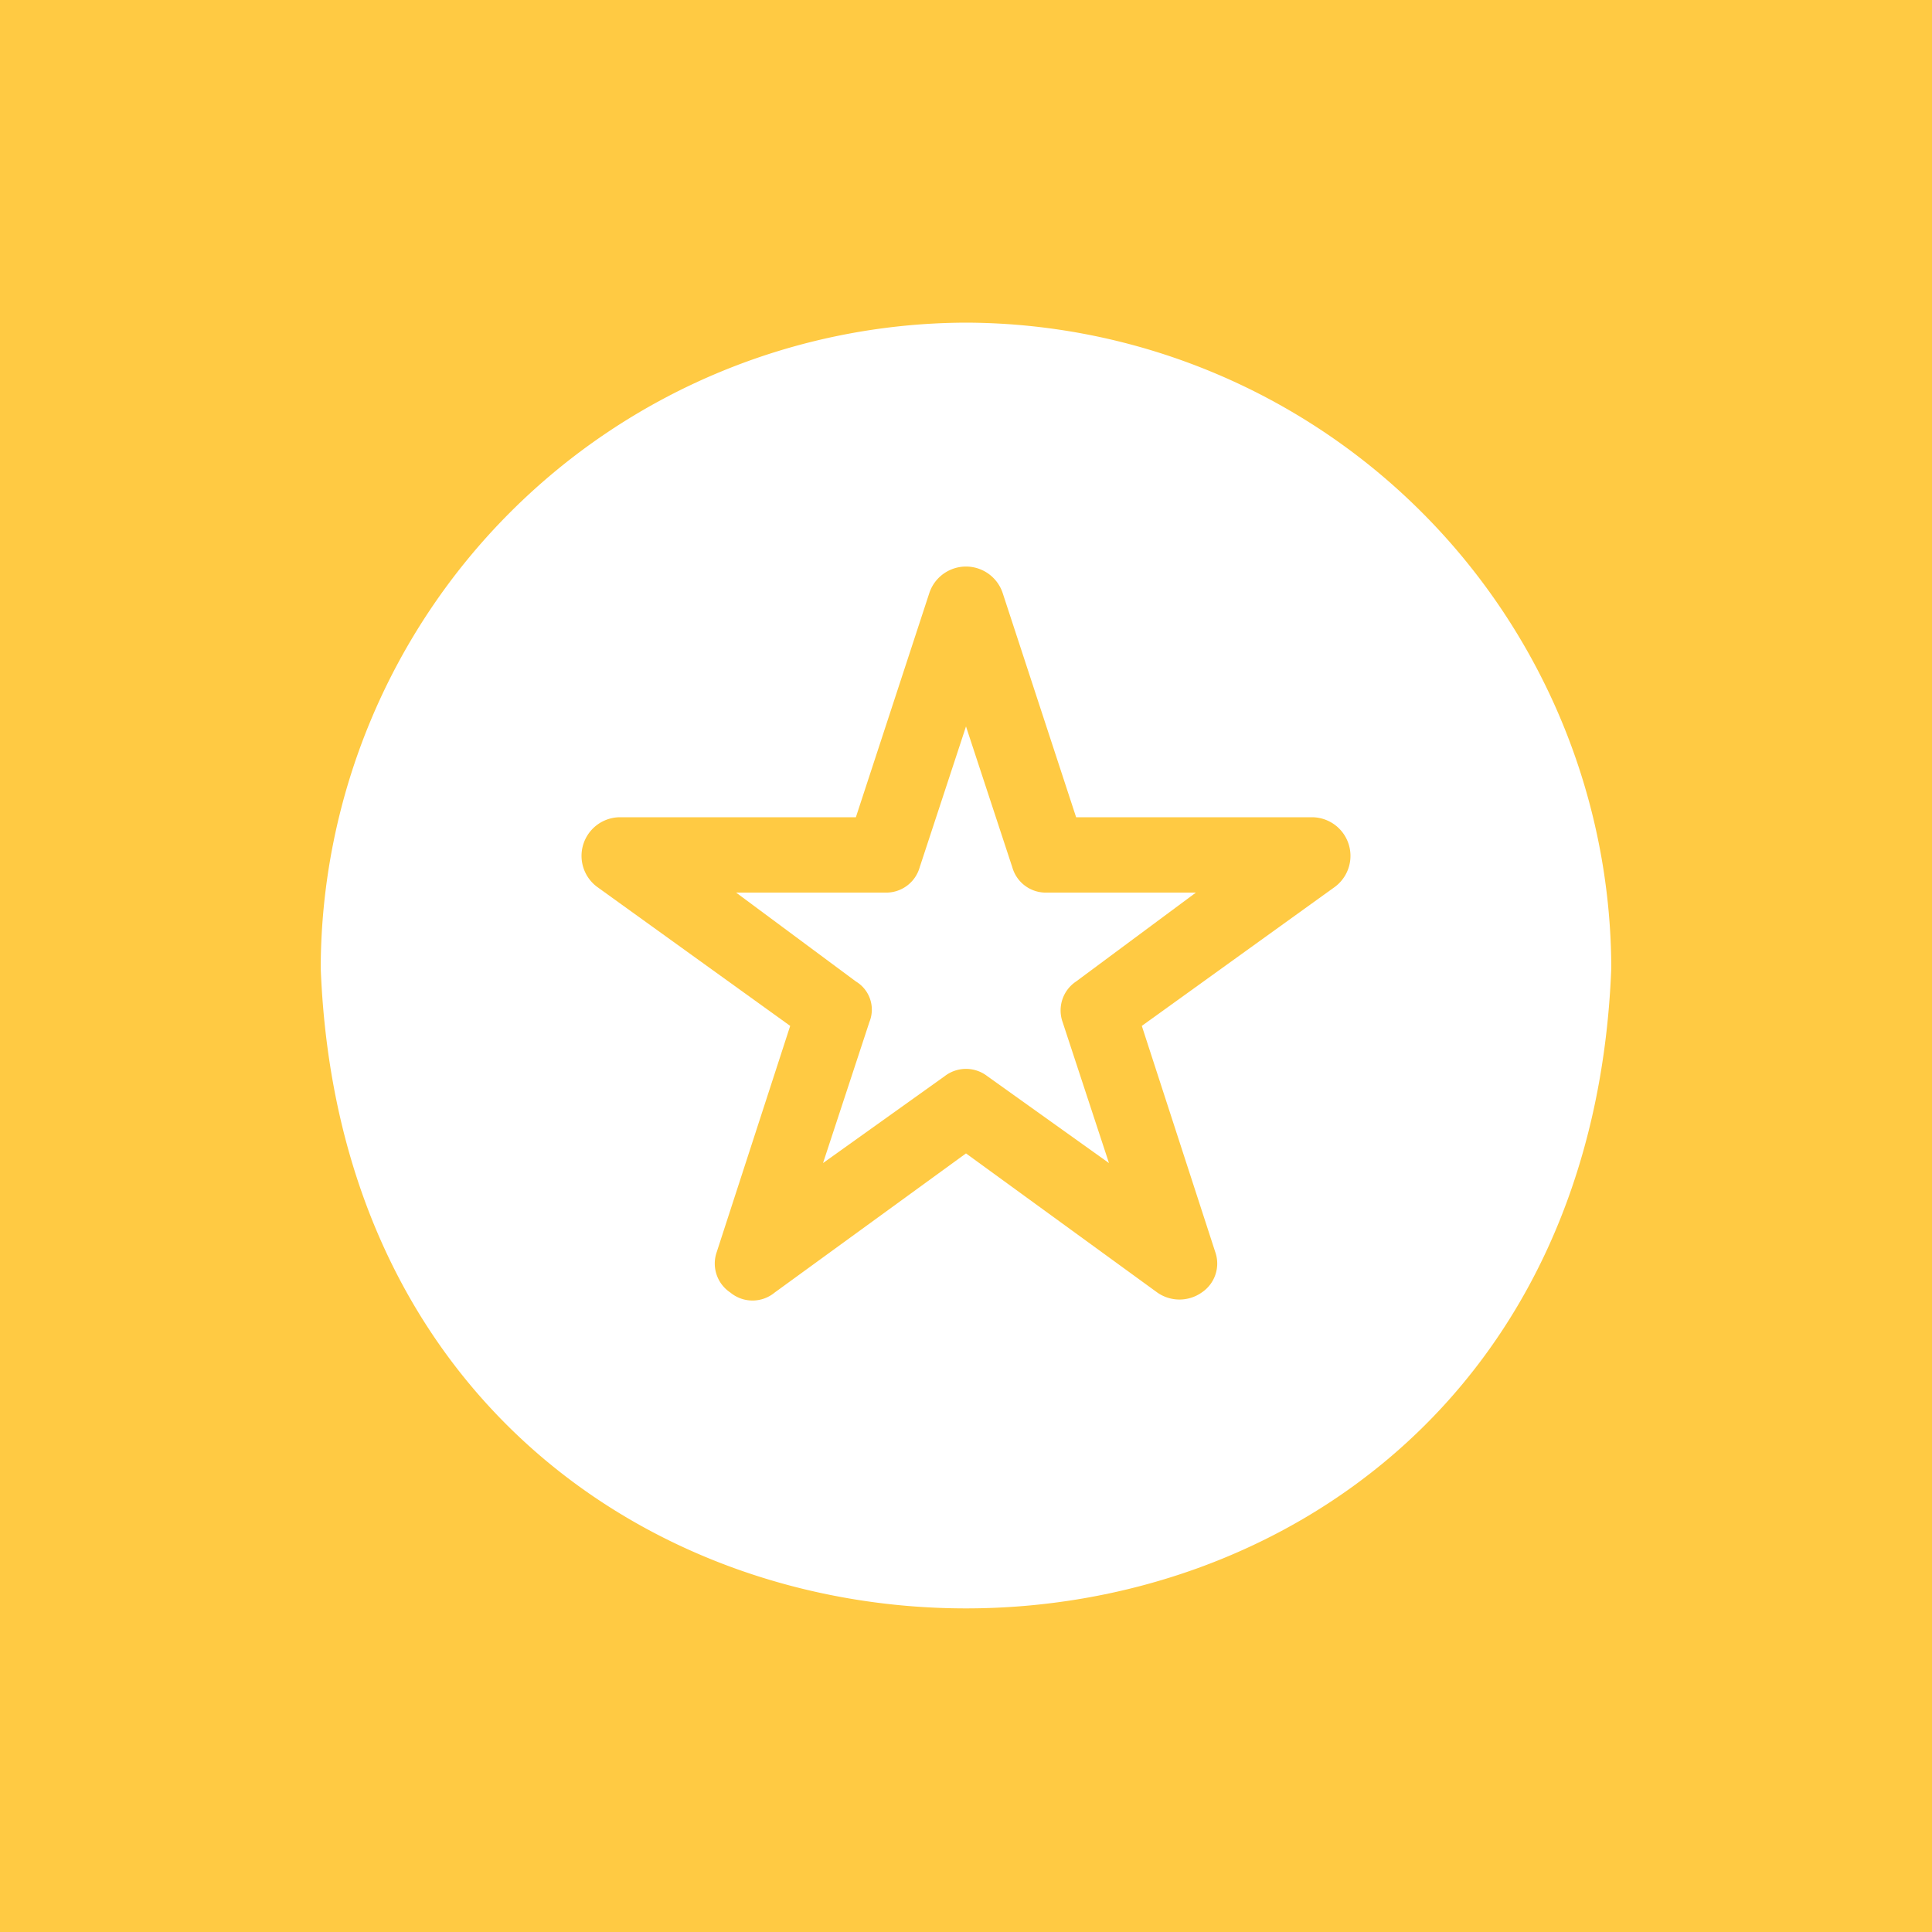 <svg xmlns="http://www.w3.org/2000/svg" viewBox="0 0 100 100"><rect width="100" height="100" style="fill:#ffca43"/><path d="M52.4,44.9,50,37.6l-2.4,7.3a1.8,1.8,0,0,1-1.8,1.3H38.1l6.2,4.6a1.7,1.7,0,0,1,.7,2.1l-2.4,7.3,6.3-4.5a1.8,1.8,0,0,1,2.2,0l6.3,4.5L55,52.9a1.8,1.8,0,0,1,.7-2.1l6.2-4.6H54.2a1.8,1.8,0,0,1-1.8-1.3Z" style="fill:#fff"/><path d="M50,16.7A33.5,33.5,0,0,0,16.6,50.1c1.7,44.2,65.1,44.2,66.8,0A33.5,33.5,0,0,0,50,16.7ZM69.1,45.9l-10,7.2,3.8,11.7a1.8,1.8,0,0,1-.7,2.1,2,2,0,0,1-2.3,0L50,59.7l-9.9,7.2a1.8,1.8,0,0,1-2.3,0,1.8,1.8,0,0,1-.7-2.1l3.8-11.7-10-7.2a2,2,0,0,1,1.2-3.6H44.3l3.8-11.6a2,2,0,0,1,3.8,0l3.8,11.6H67.9a2,2,0,0,1,1.2,3.6Z" style="fill:#fff"/></svg>